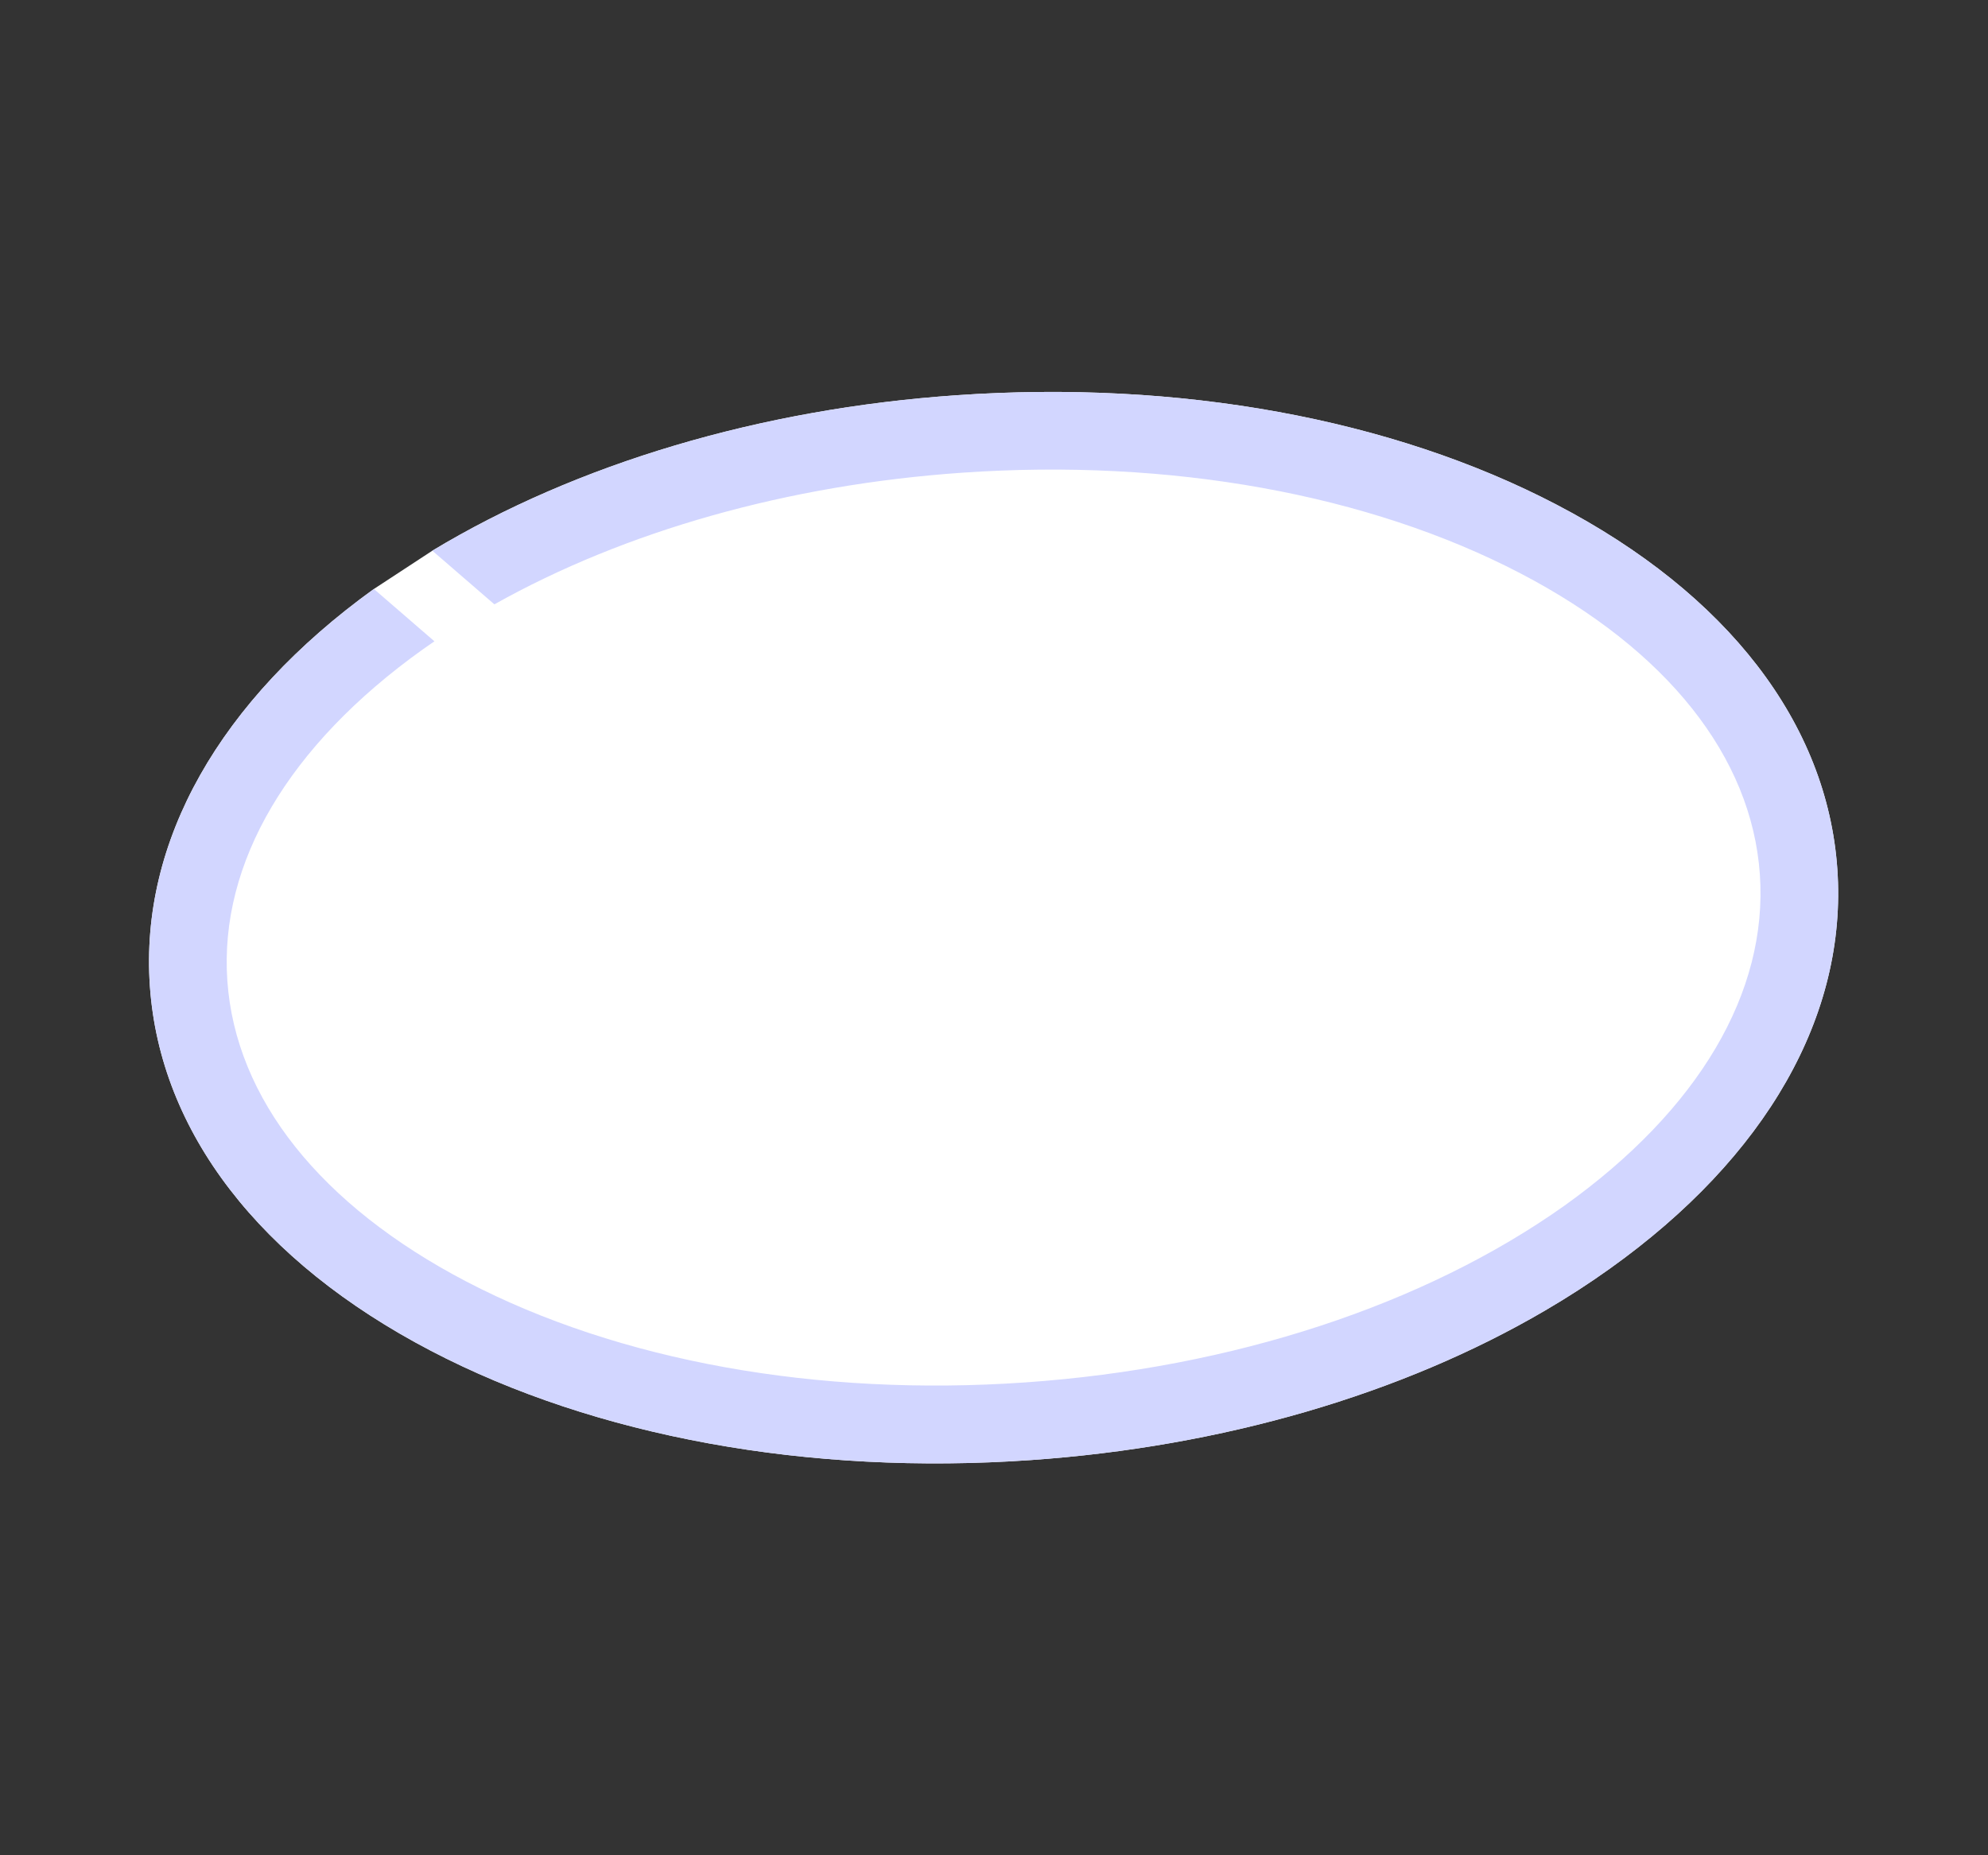 <?xml version="1.0" encoding="UTF-8"?> <svg xmlns="http://www.w3.org/2000/svg" width="240" height="224" viewBox="0 0 240 224" fill="none"><rect x="0" y="0" width="240" height="224" fill="#333333" stroke="none"/> <path d="M45.137 71.111C26.479 84.575 16.878 101.588 18.094 119.056C19.317 136.666 31.355 152.292 52 163.081C71.905 173.478 97.61 178.15 124.419 176.288C147.585 174.679 169.273 168.335 186.528 158.23C189.244 156.644 191.841 154.965 194.318 153.193C213.27 139.682 223.033 122.539 221.811 104.929C220.588 87.319 208.549 71.692 187.911 60.928C168.006 50.531 142.301 45.858 115.492 47.72C91.803 49.356 69.633 55.976 52.192 66.49L45.137 71.111Z" fill="white"></path> <path d="M18.094 119.056C16.878 101.588 26.479 84.575 45.137 71.111L52.446 77.431L51.024 78.418C34.845 89.99 26.46 104.172 27.445 118.404C28.431 132.636 38.694 145.54 56.326 154.744C74.71 164.333 98.658 168.656 123.765 166.91C148.873 165.164 171.98 157.554 188.877 145.562C205.056 133.99 213.445 119.813 212.459 105.581C211.473 91.348 201.208 78.439 183.575 69.236C165.195 59.652 141.246 55.328 116.139 57.075C95.088 58.536 75.446 64.123 59.685 72.968L52.192 66.49C69.633 55.976 91.803 49.356 115.492 47.72C142.301 45.858 168.006 50.531 187.911 60.928C208.549 71.692 220.588 87.319 221.811 104.929C223.033 122.539 213.27 139.682 194.318 153.193C191.841 154.965 189.244 156.644 186.528 158.23C169.273 168.335 147.585 174.679 124.419 176.288C97.61 178.15 71.905 173.478 52 163.081C31.355 152.292 19.317 136.666 18.094 119.056Z" fill="#D2D6FF"></path> </svg> 
